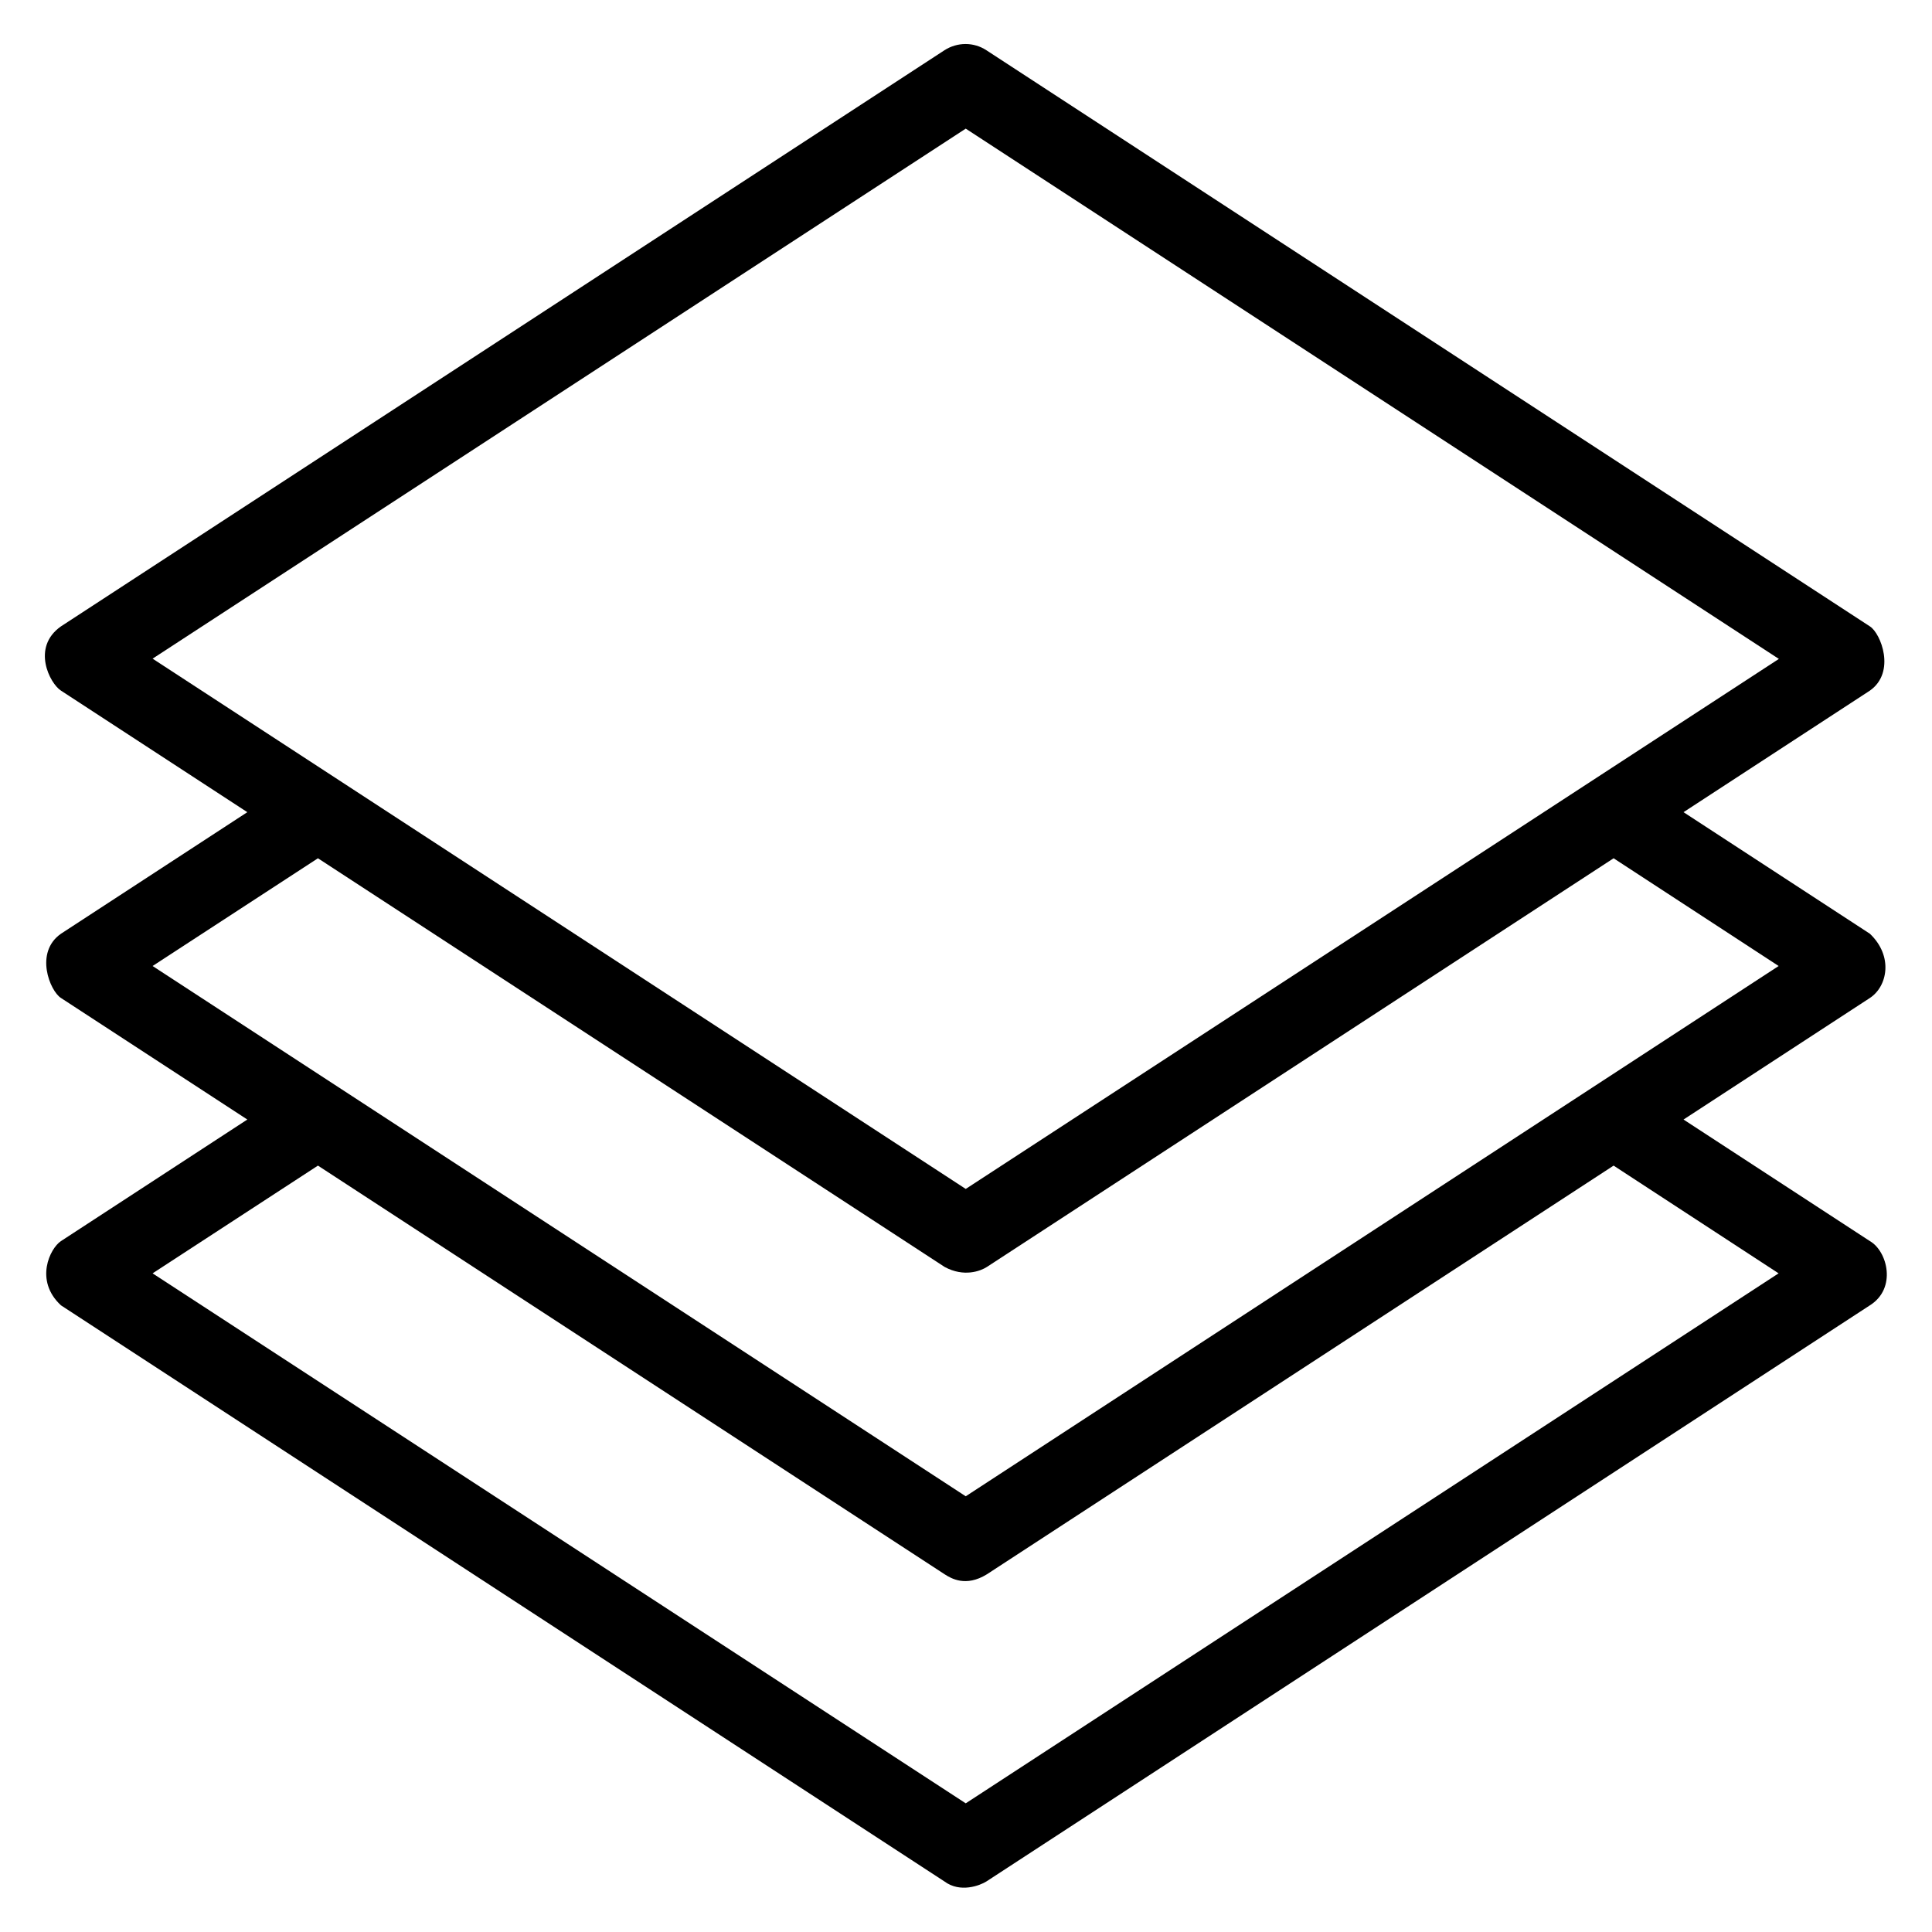 <?xml version="1.0" encoding="UTF-8"?>
<!-- Uploaded to: SVG Repo, www.svgrepo.com, Generator: SVG Repo Mixer Tools -->
<svg fill="#000000" width="800px" height="800px" version="1.1" viewBox="144 144 512 512" xmlns="http://www.w3.org/2000/svg">
 <path d="m639.54 391.45-49.387-32.215 49.387-32.215c6.945-4.887 2.902-15.191 0-17.023l-234.12-152.67c-3.359-2.215-7.711-2.215-11.145 0l-234.12 152.67c-7.938 5.574-2.902 15.191 0 17.023l49.387 32.215-49.387 32.215c-7.098 4.961-2.902 15.191 0 17.023l49.387 32.215-49.387 32.215c-2.902 1.91-7.098 10.457 0 17.023l234.12 152.67c4.199 3.129 9.465 1.07 11.145 0l234.12-152.67c7.176-4.504 4.656-14.352 0-17.023l-49.387-32.215 49.387-32.215c4.66-3.055 6.262-11.07 0-17.023zm-239.61-213.36 215.49 140.53-215.49 140.46-215.49-140.53zm215.42 303.36-215.42 140.45-215.49-140.45 43.816-28.551 166.11 108.32c1.68 1.07 5.574 3.434 11.145 0l166.11-108.32zm-215.42 59.082-215.49-140.53 43.816-28.551 166.11 108.32c5.113 2.75 9.465 1.07 11.145 0l166.11-108.32 43.738 28.551z"/>
</svg>